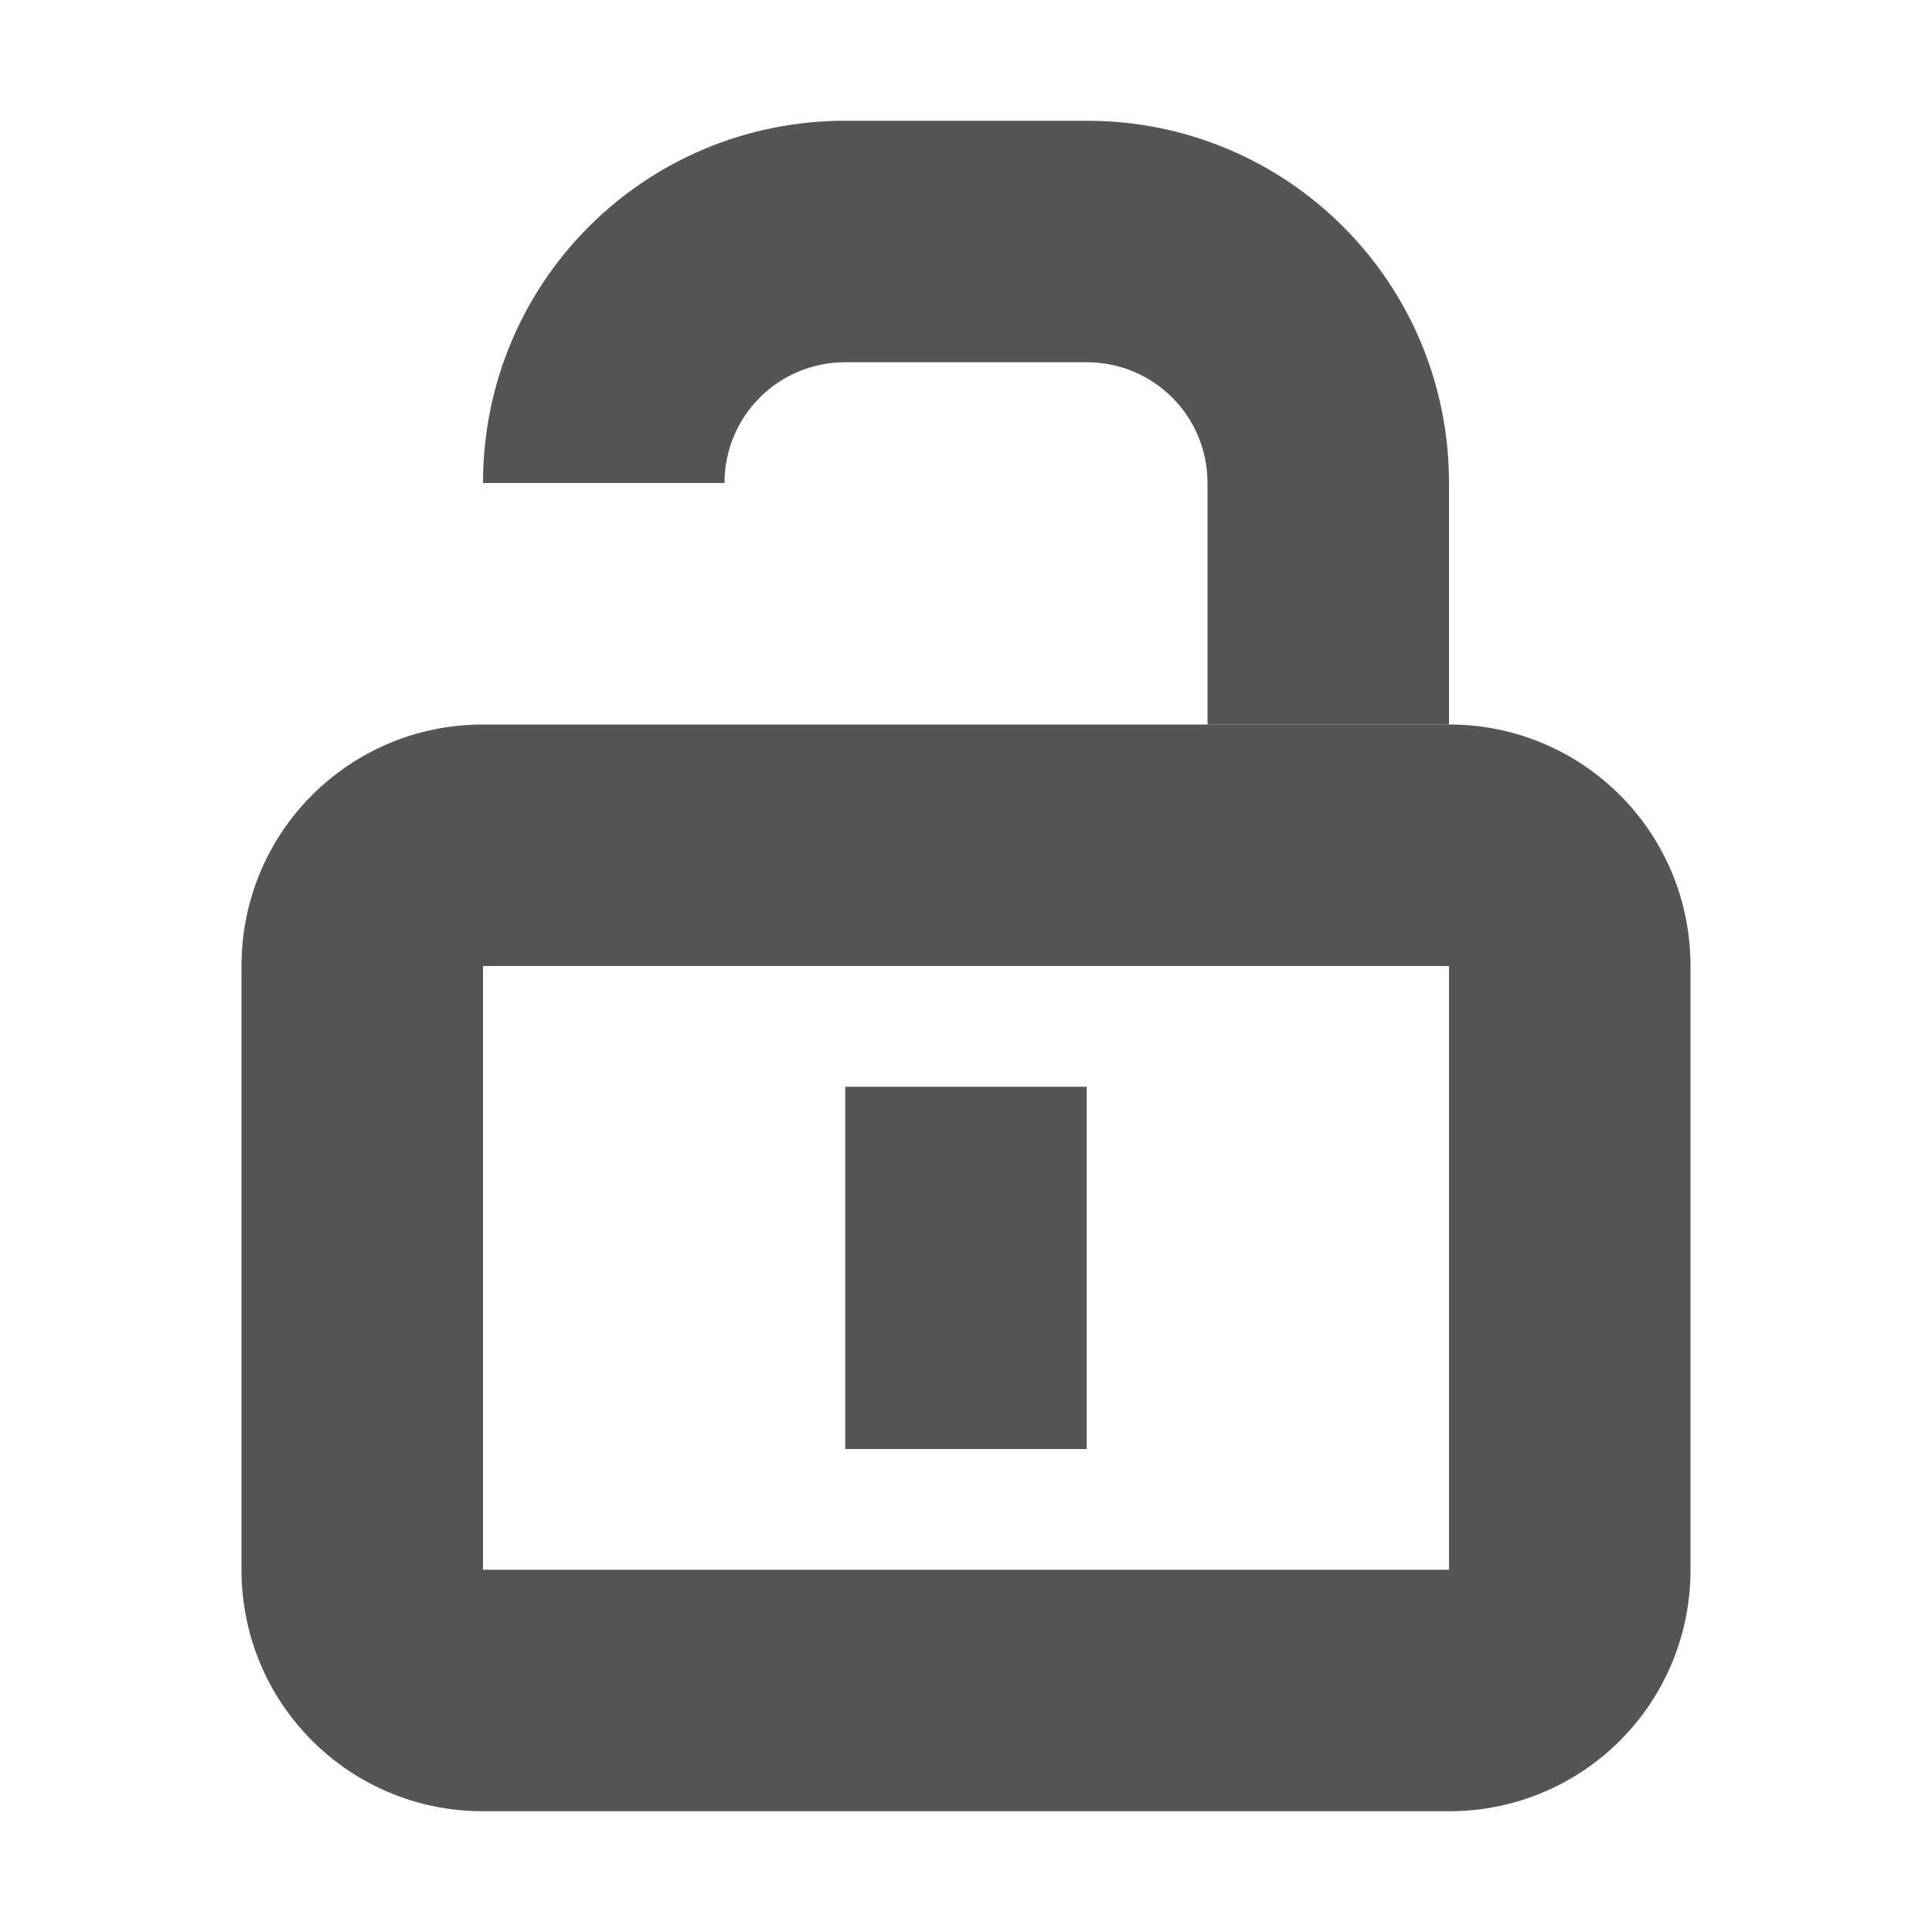 <svg width="16" height="16" version="1.1" xmlns="http://www.w3.org/2000/svg">
 <path d="m4 6c-1.108 0-2 0.892-2 2v5c0 1.108 0.892 2 2 2h8c1.108 0 2-0.892 2-2v-5c0-1.108-0.892-2-2-2zm0 2h8v5h-8z" fill="#555555" stroke-linecap="square" stroke-width="2"/>
 <path d="m7 1c-1.662 0-3 1.338-3 3h2c0-0.554 0.446-1 1-1h2c0.554 0 1 0.446 1 1v2h2v-2c0-1.662-1.338-3-3-3z" fill="#555555" stroke-linecap="square" stroke-width="2"/>
 <rect x="7" y="9" width="2" height="3" fill="#555555" fill-rule="evenodd" stop-color="#000000" stroke-linecap="round" stroke-width="2" style="paint-order:stroke fill markers"/>
</svg>
